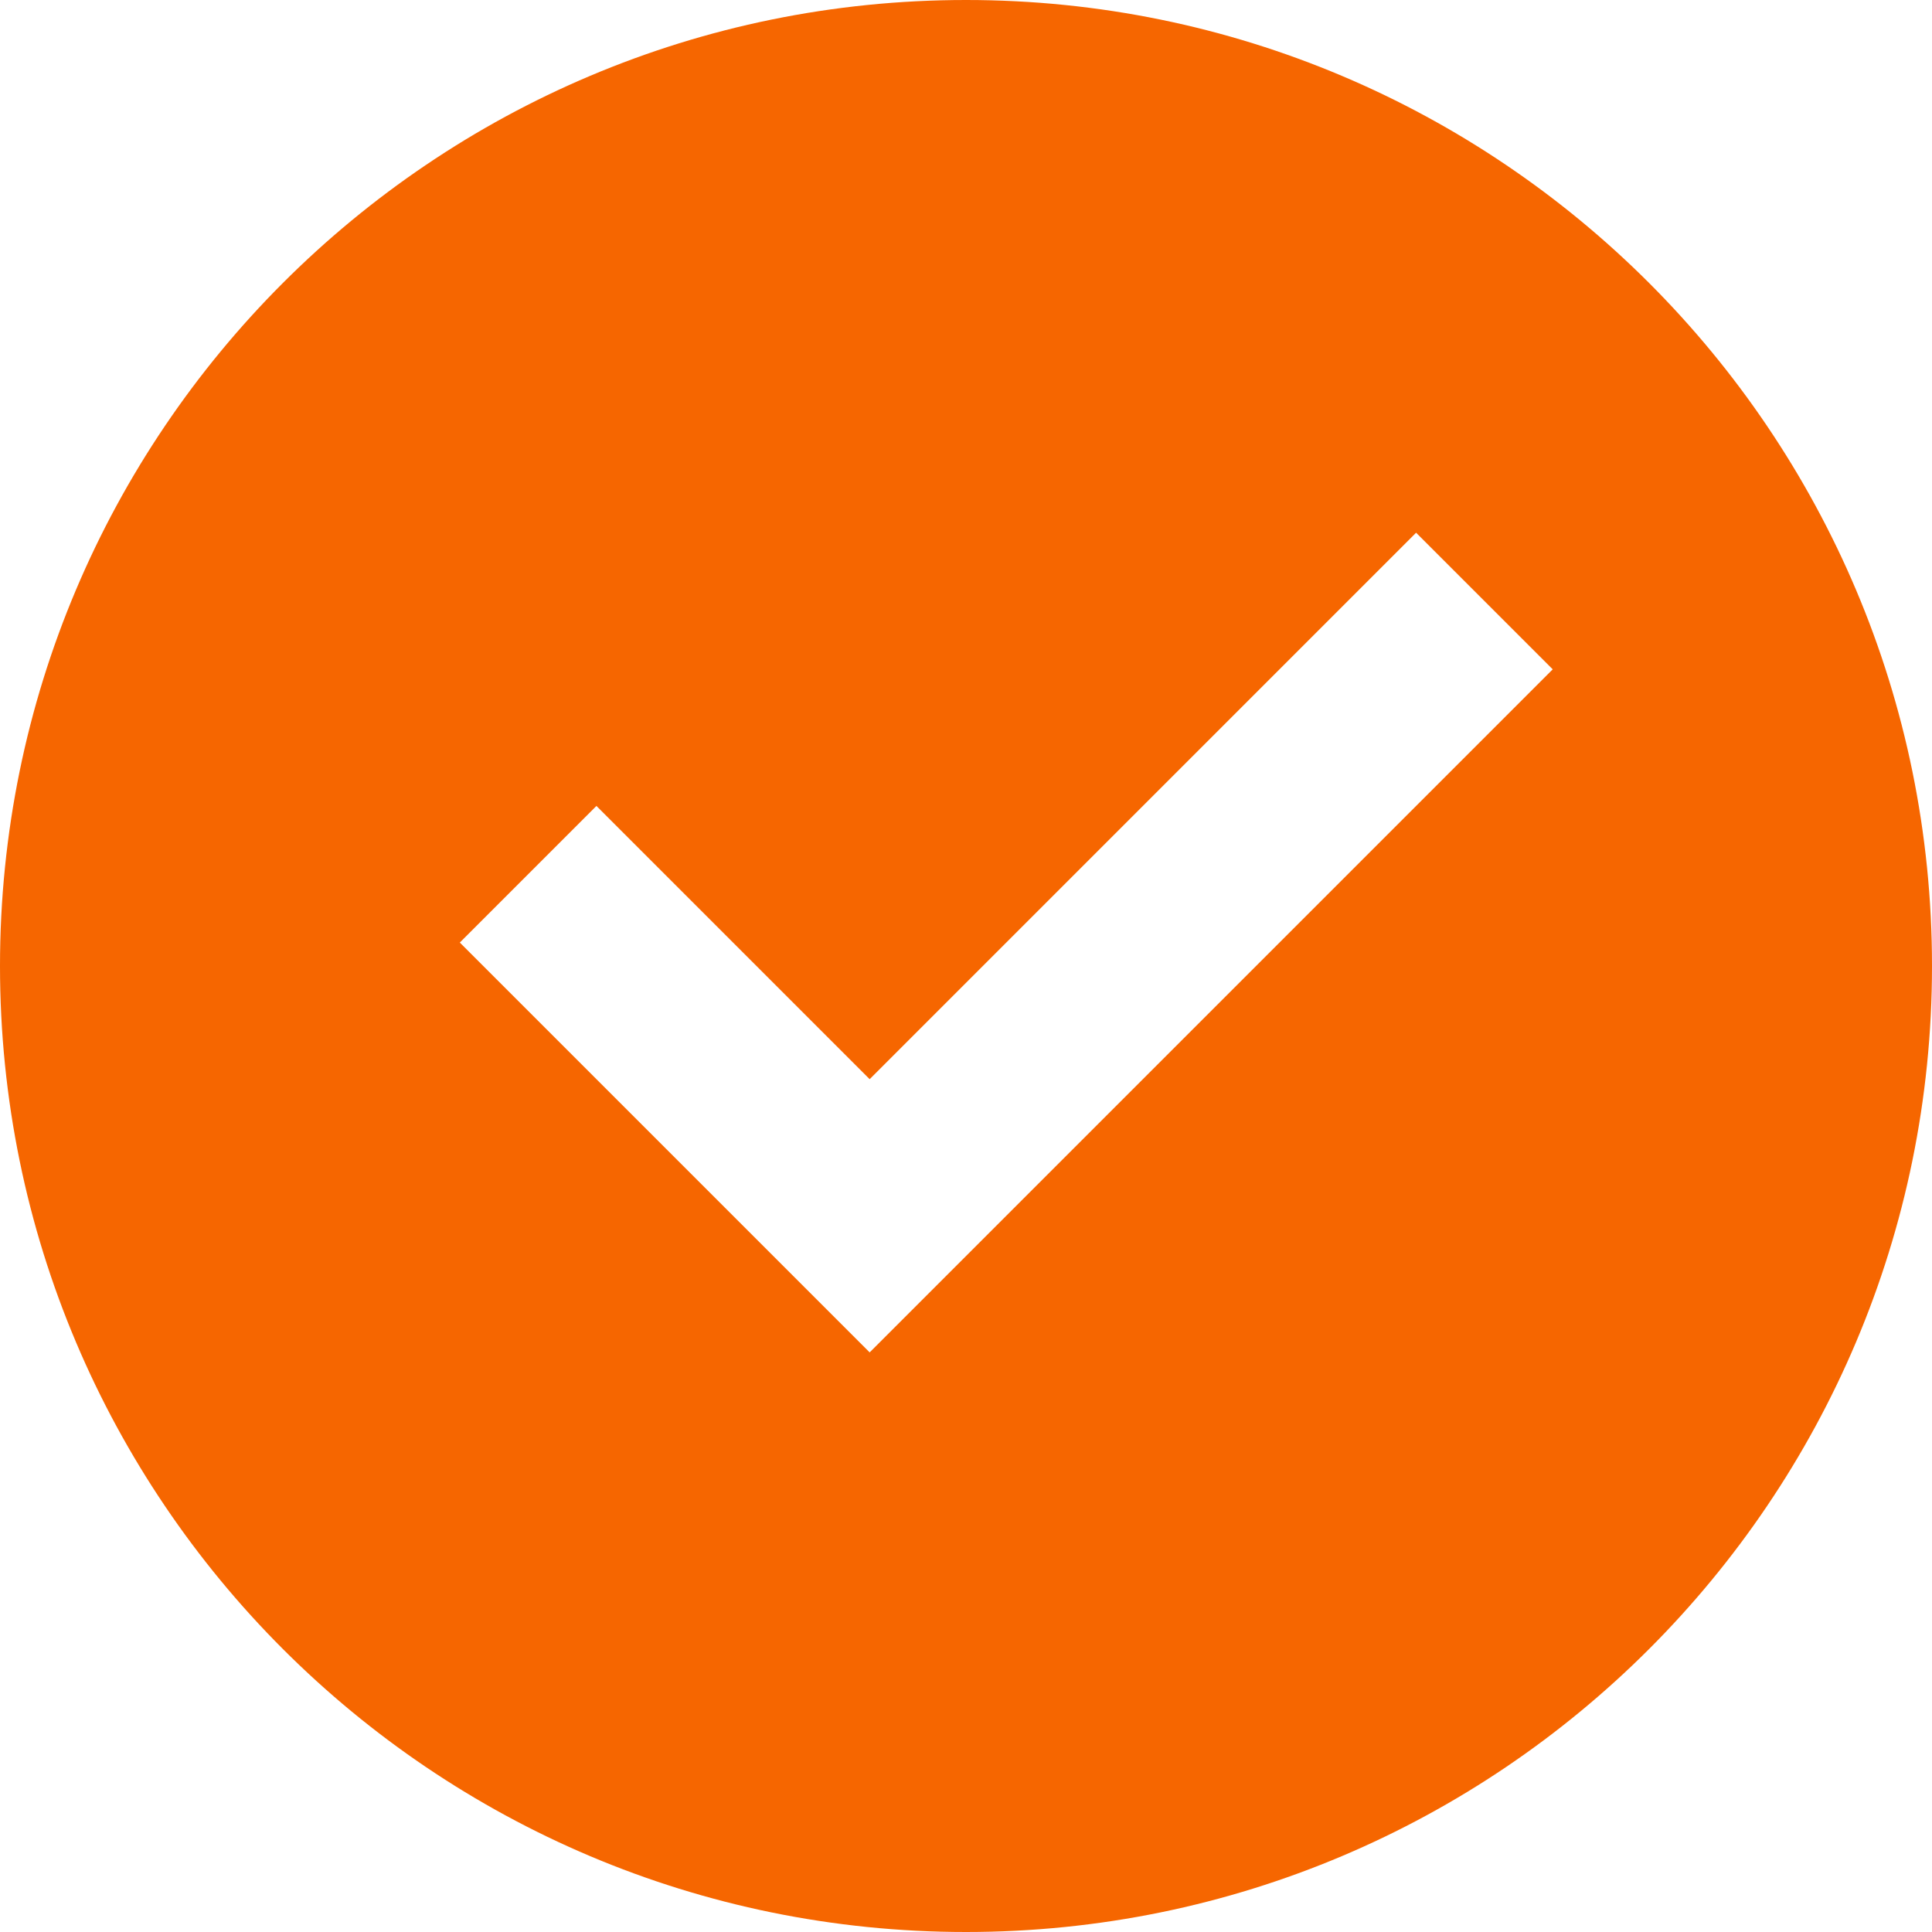 <svg width="60" height="60" viewBox="0 0 60 60" fill="none" xmlns="http://www.w3.org/2000/svg">
<path d="M30 60C13.431 60 0 46.568 0 30C0 13.431 13.431 0 30 0C46.568 0 60 13.431 60 30C60 46.568 46.568 60 30 60ZM27.008 42L48.221 20.787L43.978 16.544L27.008 33.515L18.523 25.029L14.28 29.272L27.008 42Z" fill="#F66600"/>
</svg>
